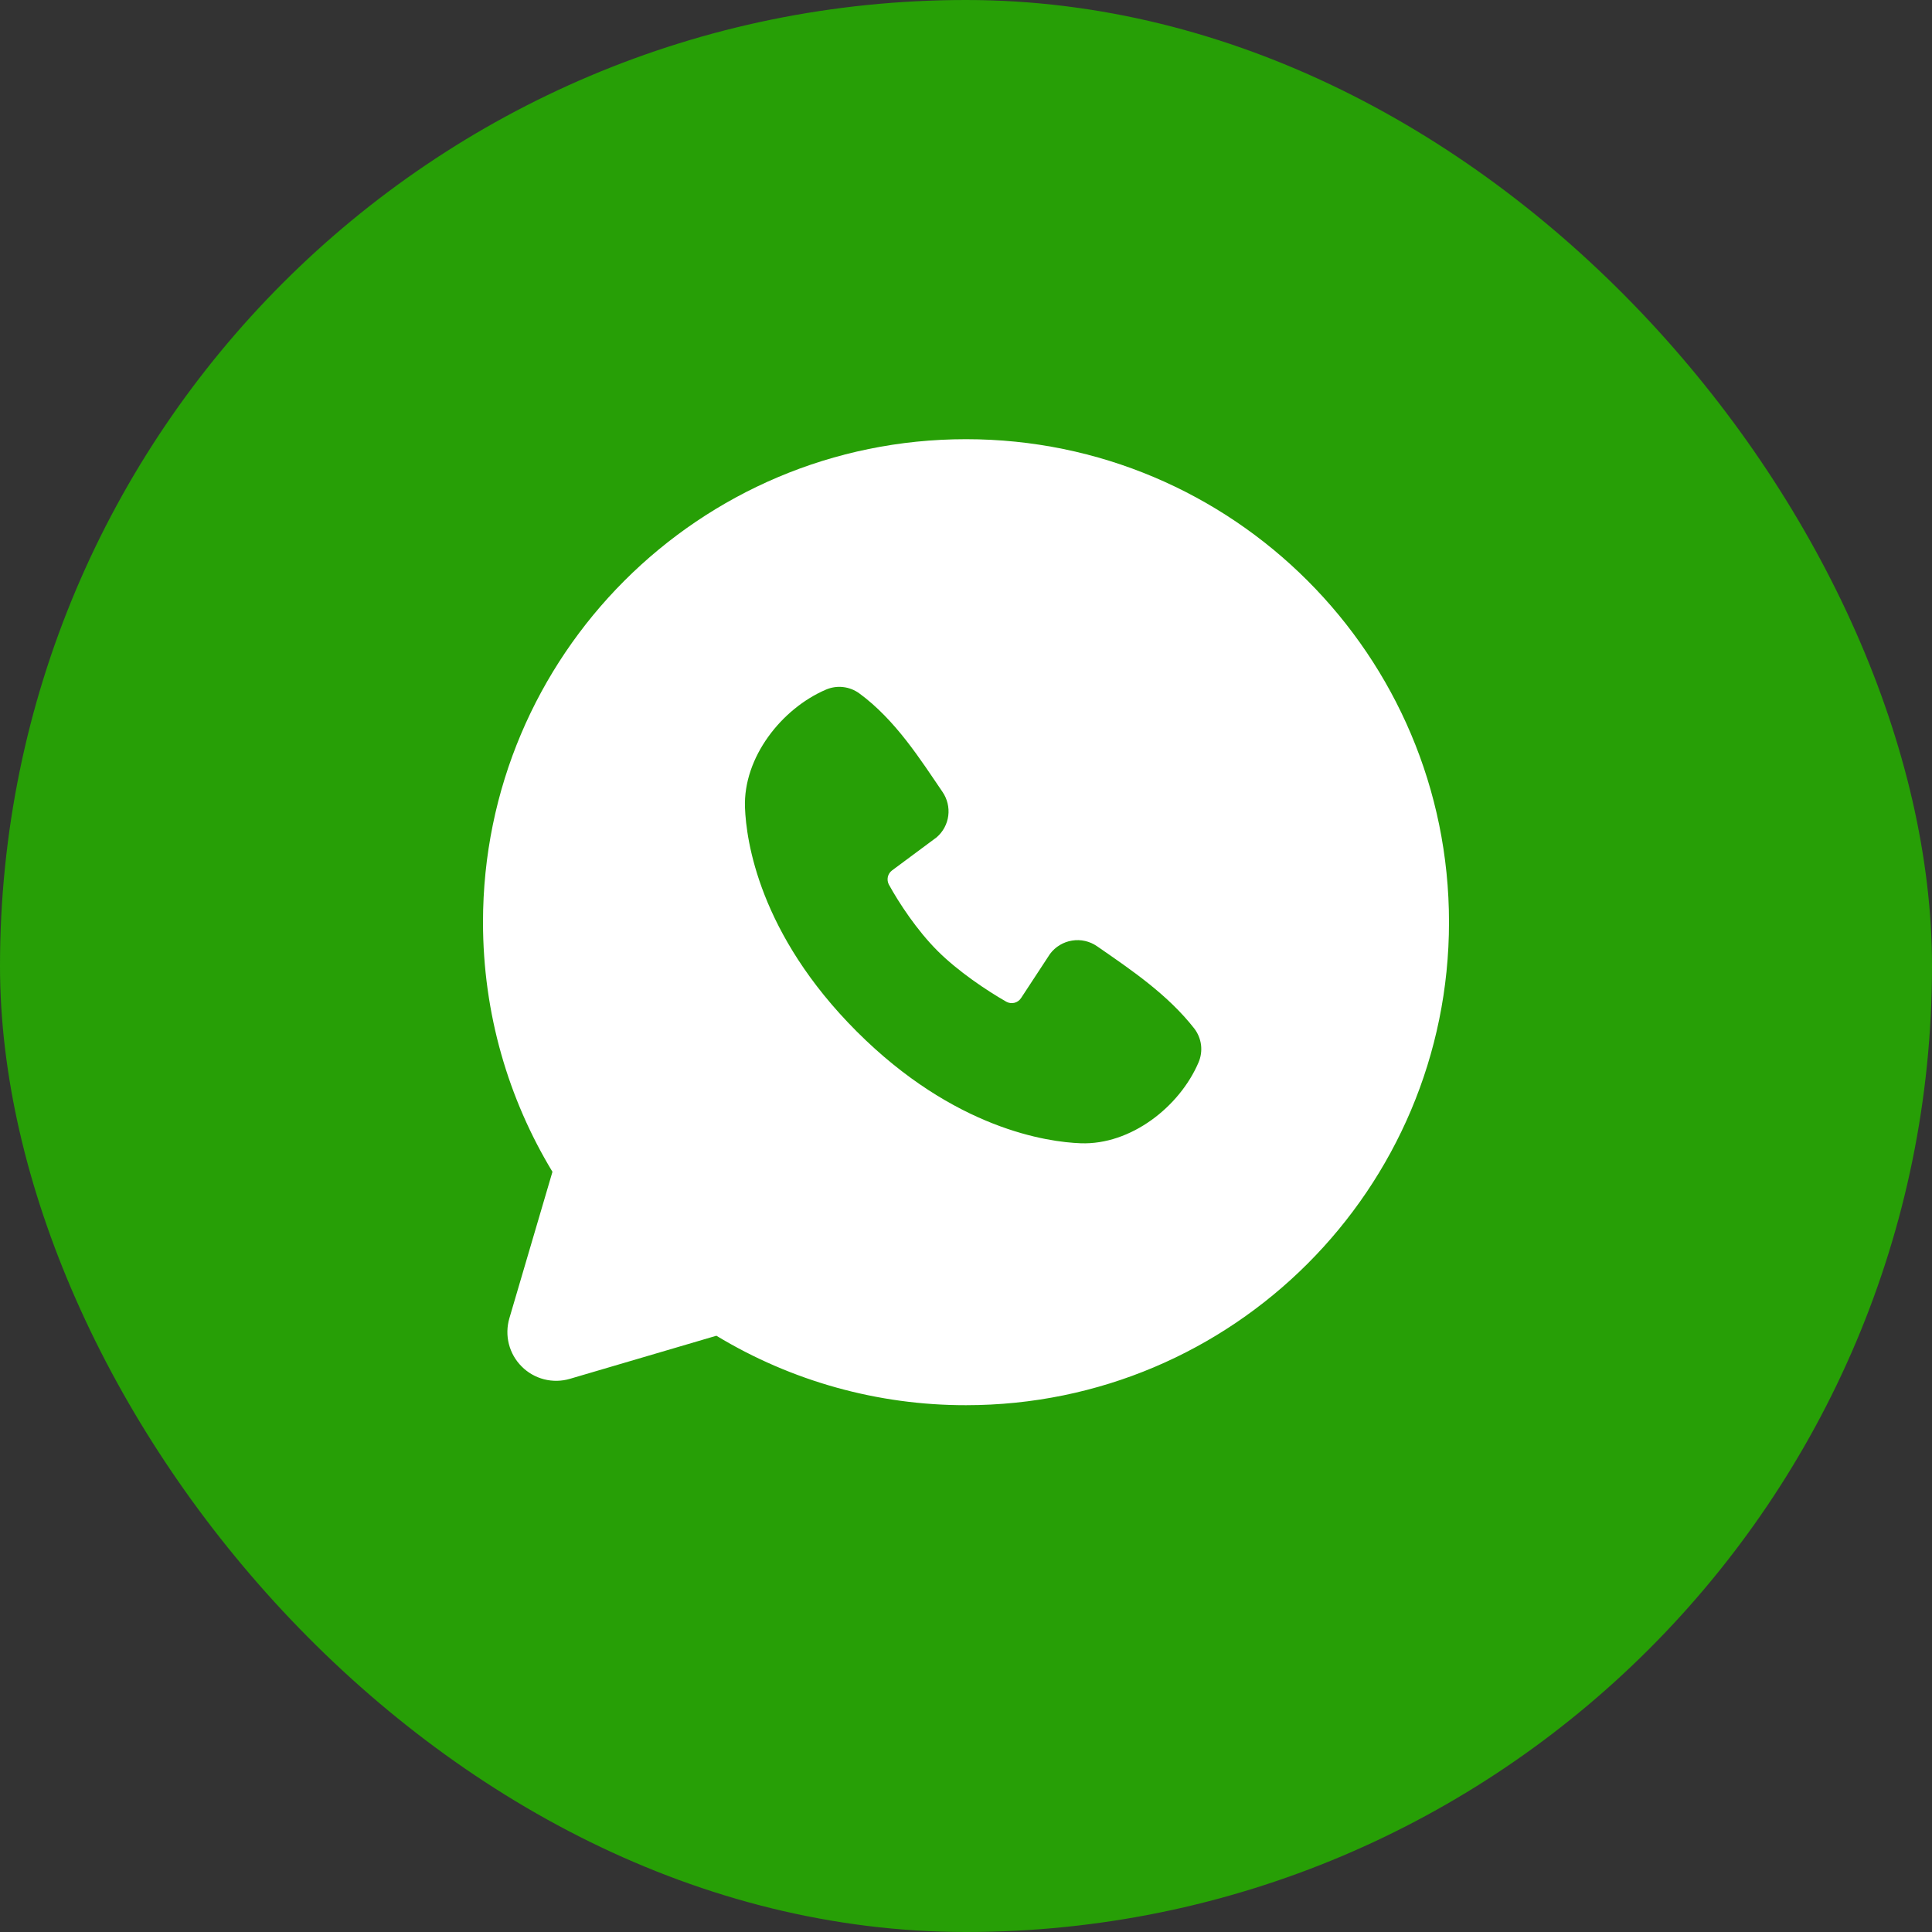<svg width="40" height="40" viewBox="0 0 40 40" fill="none" xmlns="http://www.w3.org/2000/svg">
<rect x="0" y="0" width="40" height="40" fill="#333333" stroke="none"/>
<rect width="40" height="40" rx="20" fill="#279F06"/>
<path fill-rule="evenodd" clip-rule="evenodd" d="M20 9.093C14.477 9.093 10 13.57 10 19.093C10 20.983 10.525 22.753 11.438 24.261L10.546 27.293C10.495 27.467 10.491 27.652 10.536 27.828C10.581 28.003 10.672 28.164 10.801 28.292C10.929 28.421 11.09 28.512 11.265 28.557C11.441 28.602 11.626 28.598 11.8 28.547L14.832 27.655C16.391 28.598 18.178 29.095 20 29.093C25.523 29.093 30 24.616 30 19.093C30 13.57 25.523 9.093 20 9.093ZM17.738 21.356C19.761 23.378 21.692 23.645 22.374 23.67C23.411 23.708 24.421 22.916 24.814 21.997C24.863 21.883 24.881 21.757 24.866 21.634C24.85 21.51 24.802 21.393 24.726 21.294C24.178 20.594 23.437 20.091 22.713 19.591C22.562 19.486 22.376 19.444 22.195 19.474C22.013 19.503 21.85 19.602 21.74 19.749L21.14 20.664C21.108 20.713 21.059 20.748 21.003 20.762C20.946 20.776 20.886 20.768 20.835 20.74C20.428 20.507 19.835 20.111 19.409 19.685C18.983 19.259 18.611 18.693 18.402 18.312C18.377 18.264 18.37 18.207 18.382 18.154C18.394 18.101 18.425 18.054 18.469 18.021L19.393 17.335C19.525 17.221 19.611 17.061 19.633 16.888C19.655 16.715 19.612 16.539 19.513 16.395C19.065 15.739 18.543 14.905 17.786 14.352C17.688 14.282 17.574 14.238 17.454 14.225C17.334 14.211 17.213 14.23 17.102 14.277C16.182 14.671 15.386 15.681 15.424 16.72C15.449 17.402 15.716 19.333 17.738 21.356Z" fill="white"/>
</svg>
